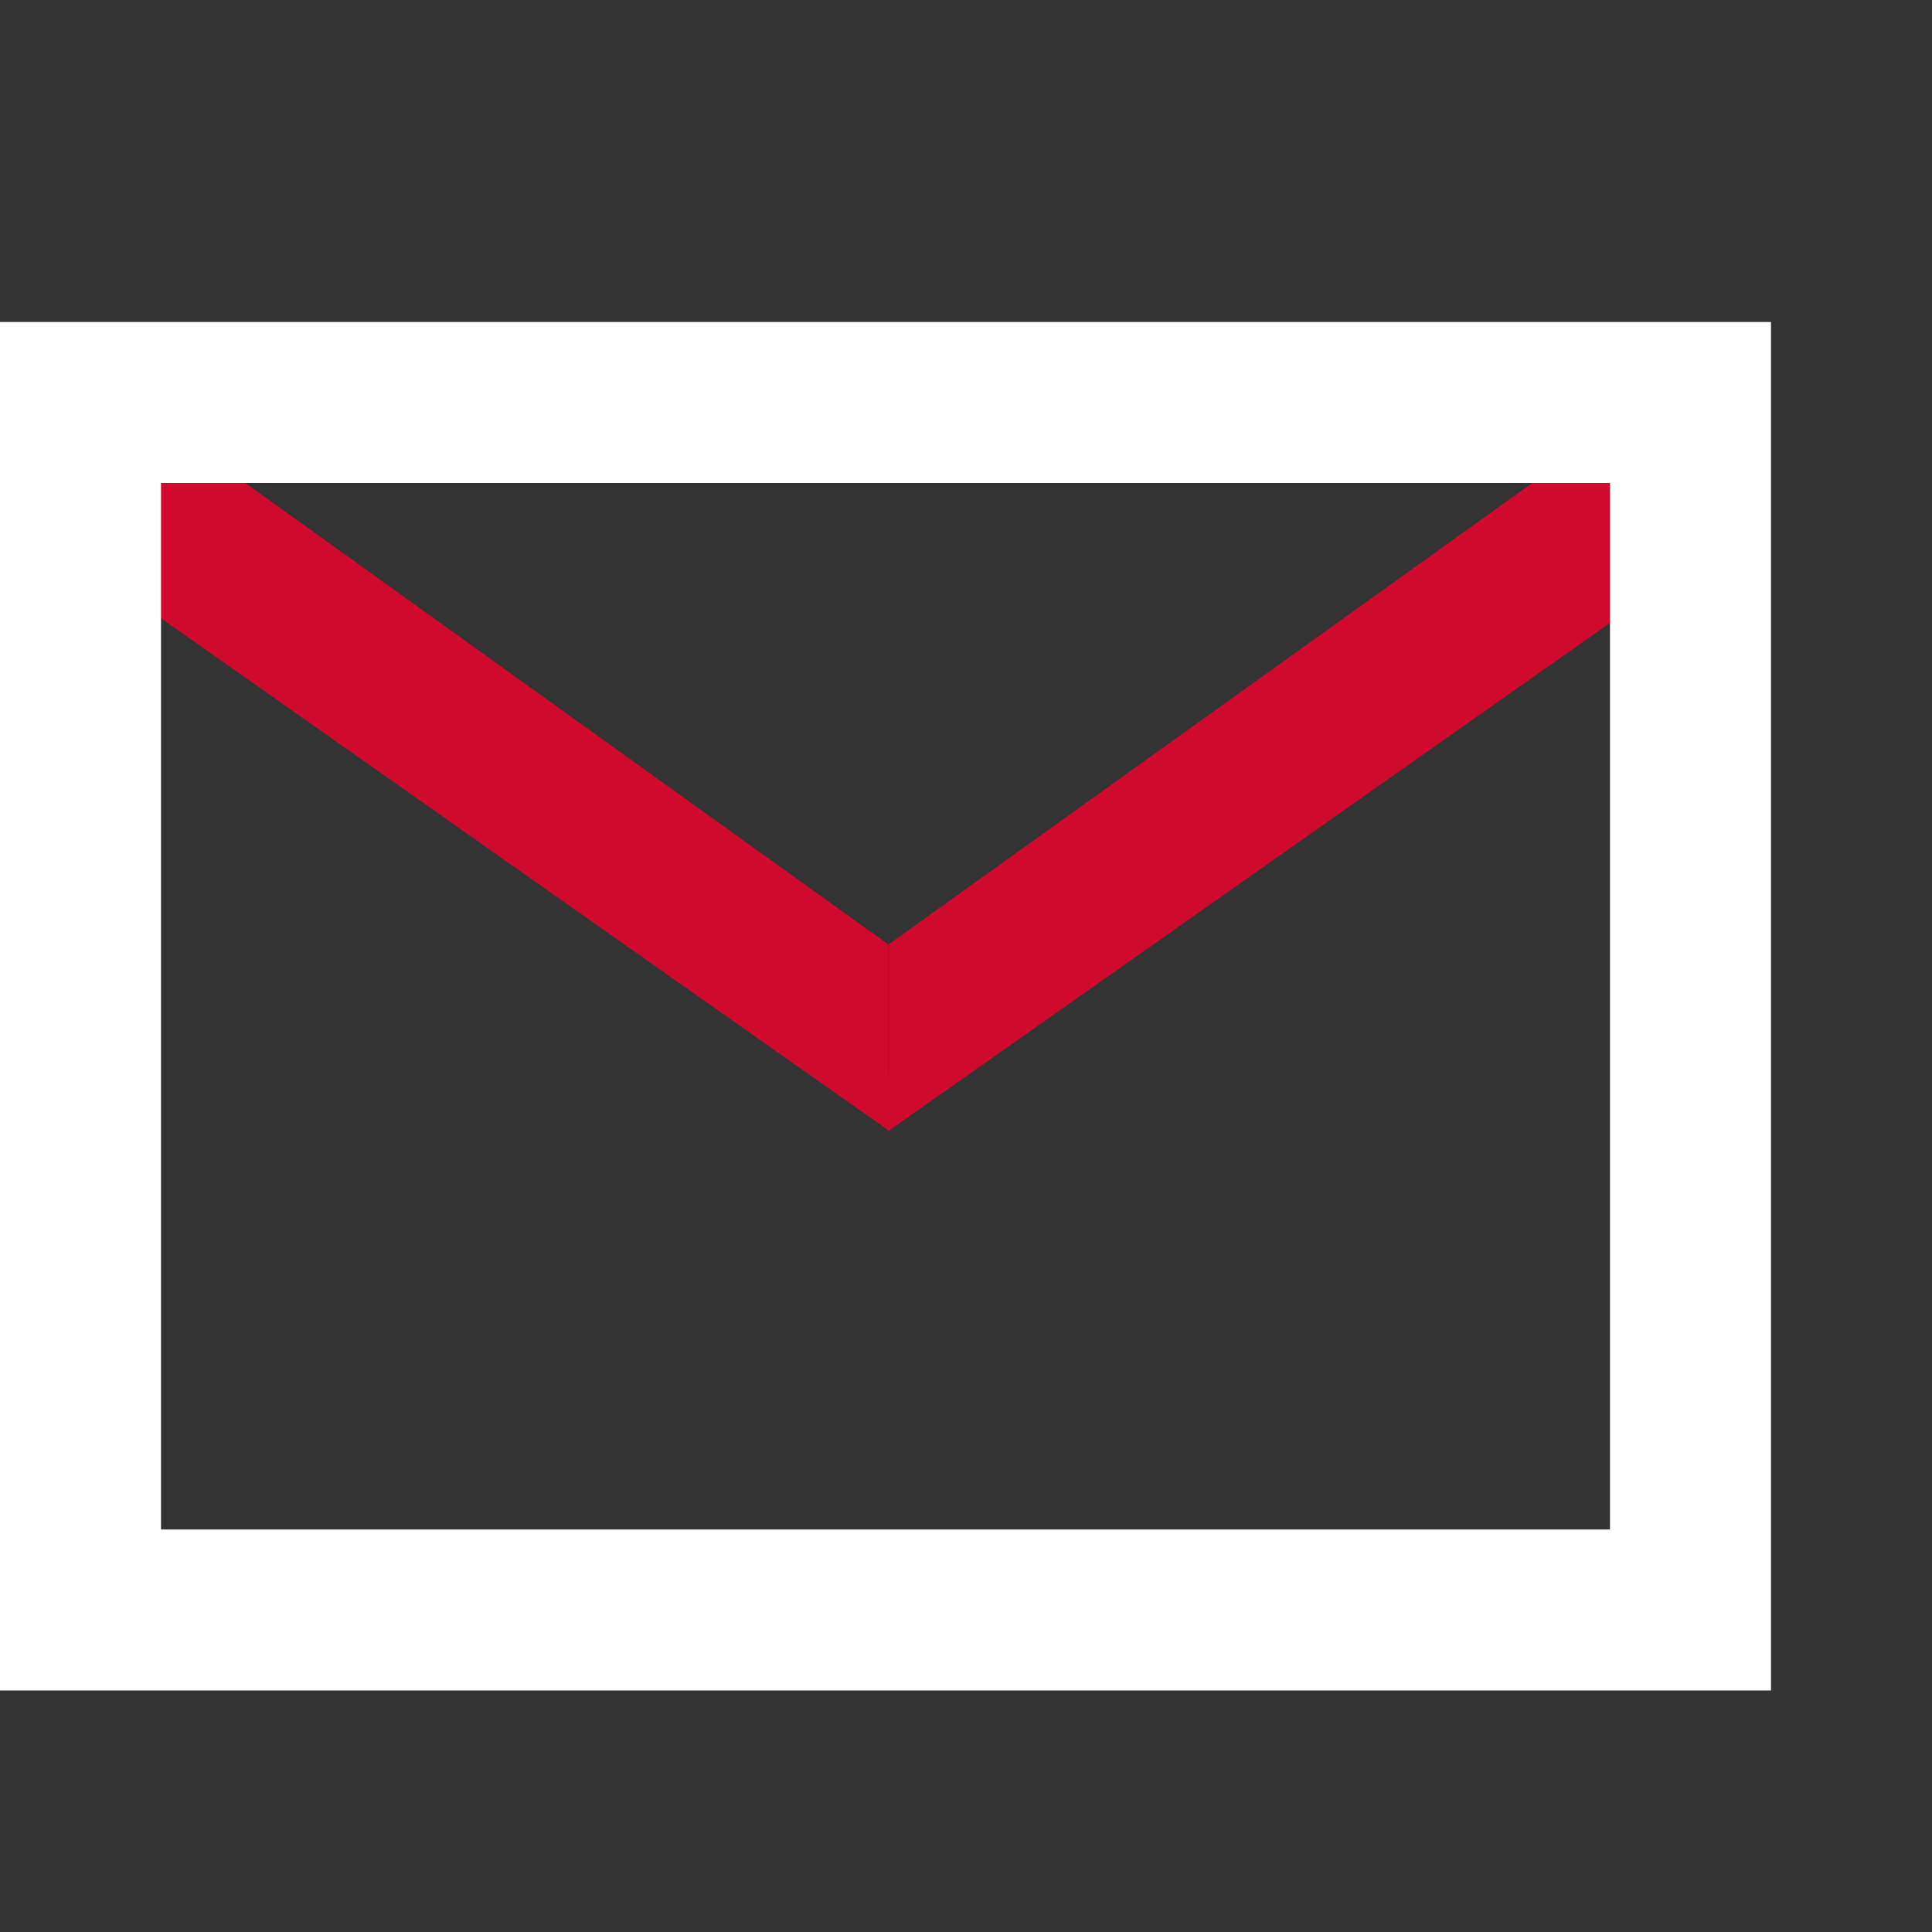 <svg width="24" height="24" viewBox="0 0 24 24" fill="none" xmlns="http://www.w3.org/2000/svg">
<rect x="0" y="0" width="24" height="24" fill="#333333" stroke="none"/>
<path d="M1.654 5L11.036 11.733V13.224L11.047 14.049L0.654 6.732L1.654 5Z" fill="#CF0A2C"/>
<path d="M21.429 6.732L11.037 14.049V11.733L20.429 5L21.429 6.732Z" fill="#CF0A2C"/>
<path d="M21 20V5H1V20H21Z" stroke="white" stroke-width="2"/>
</svg>
